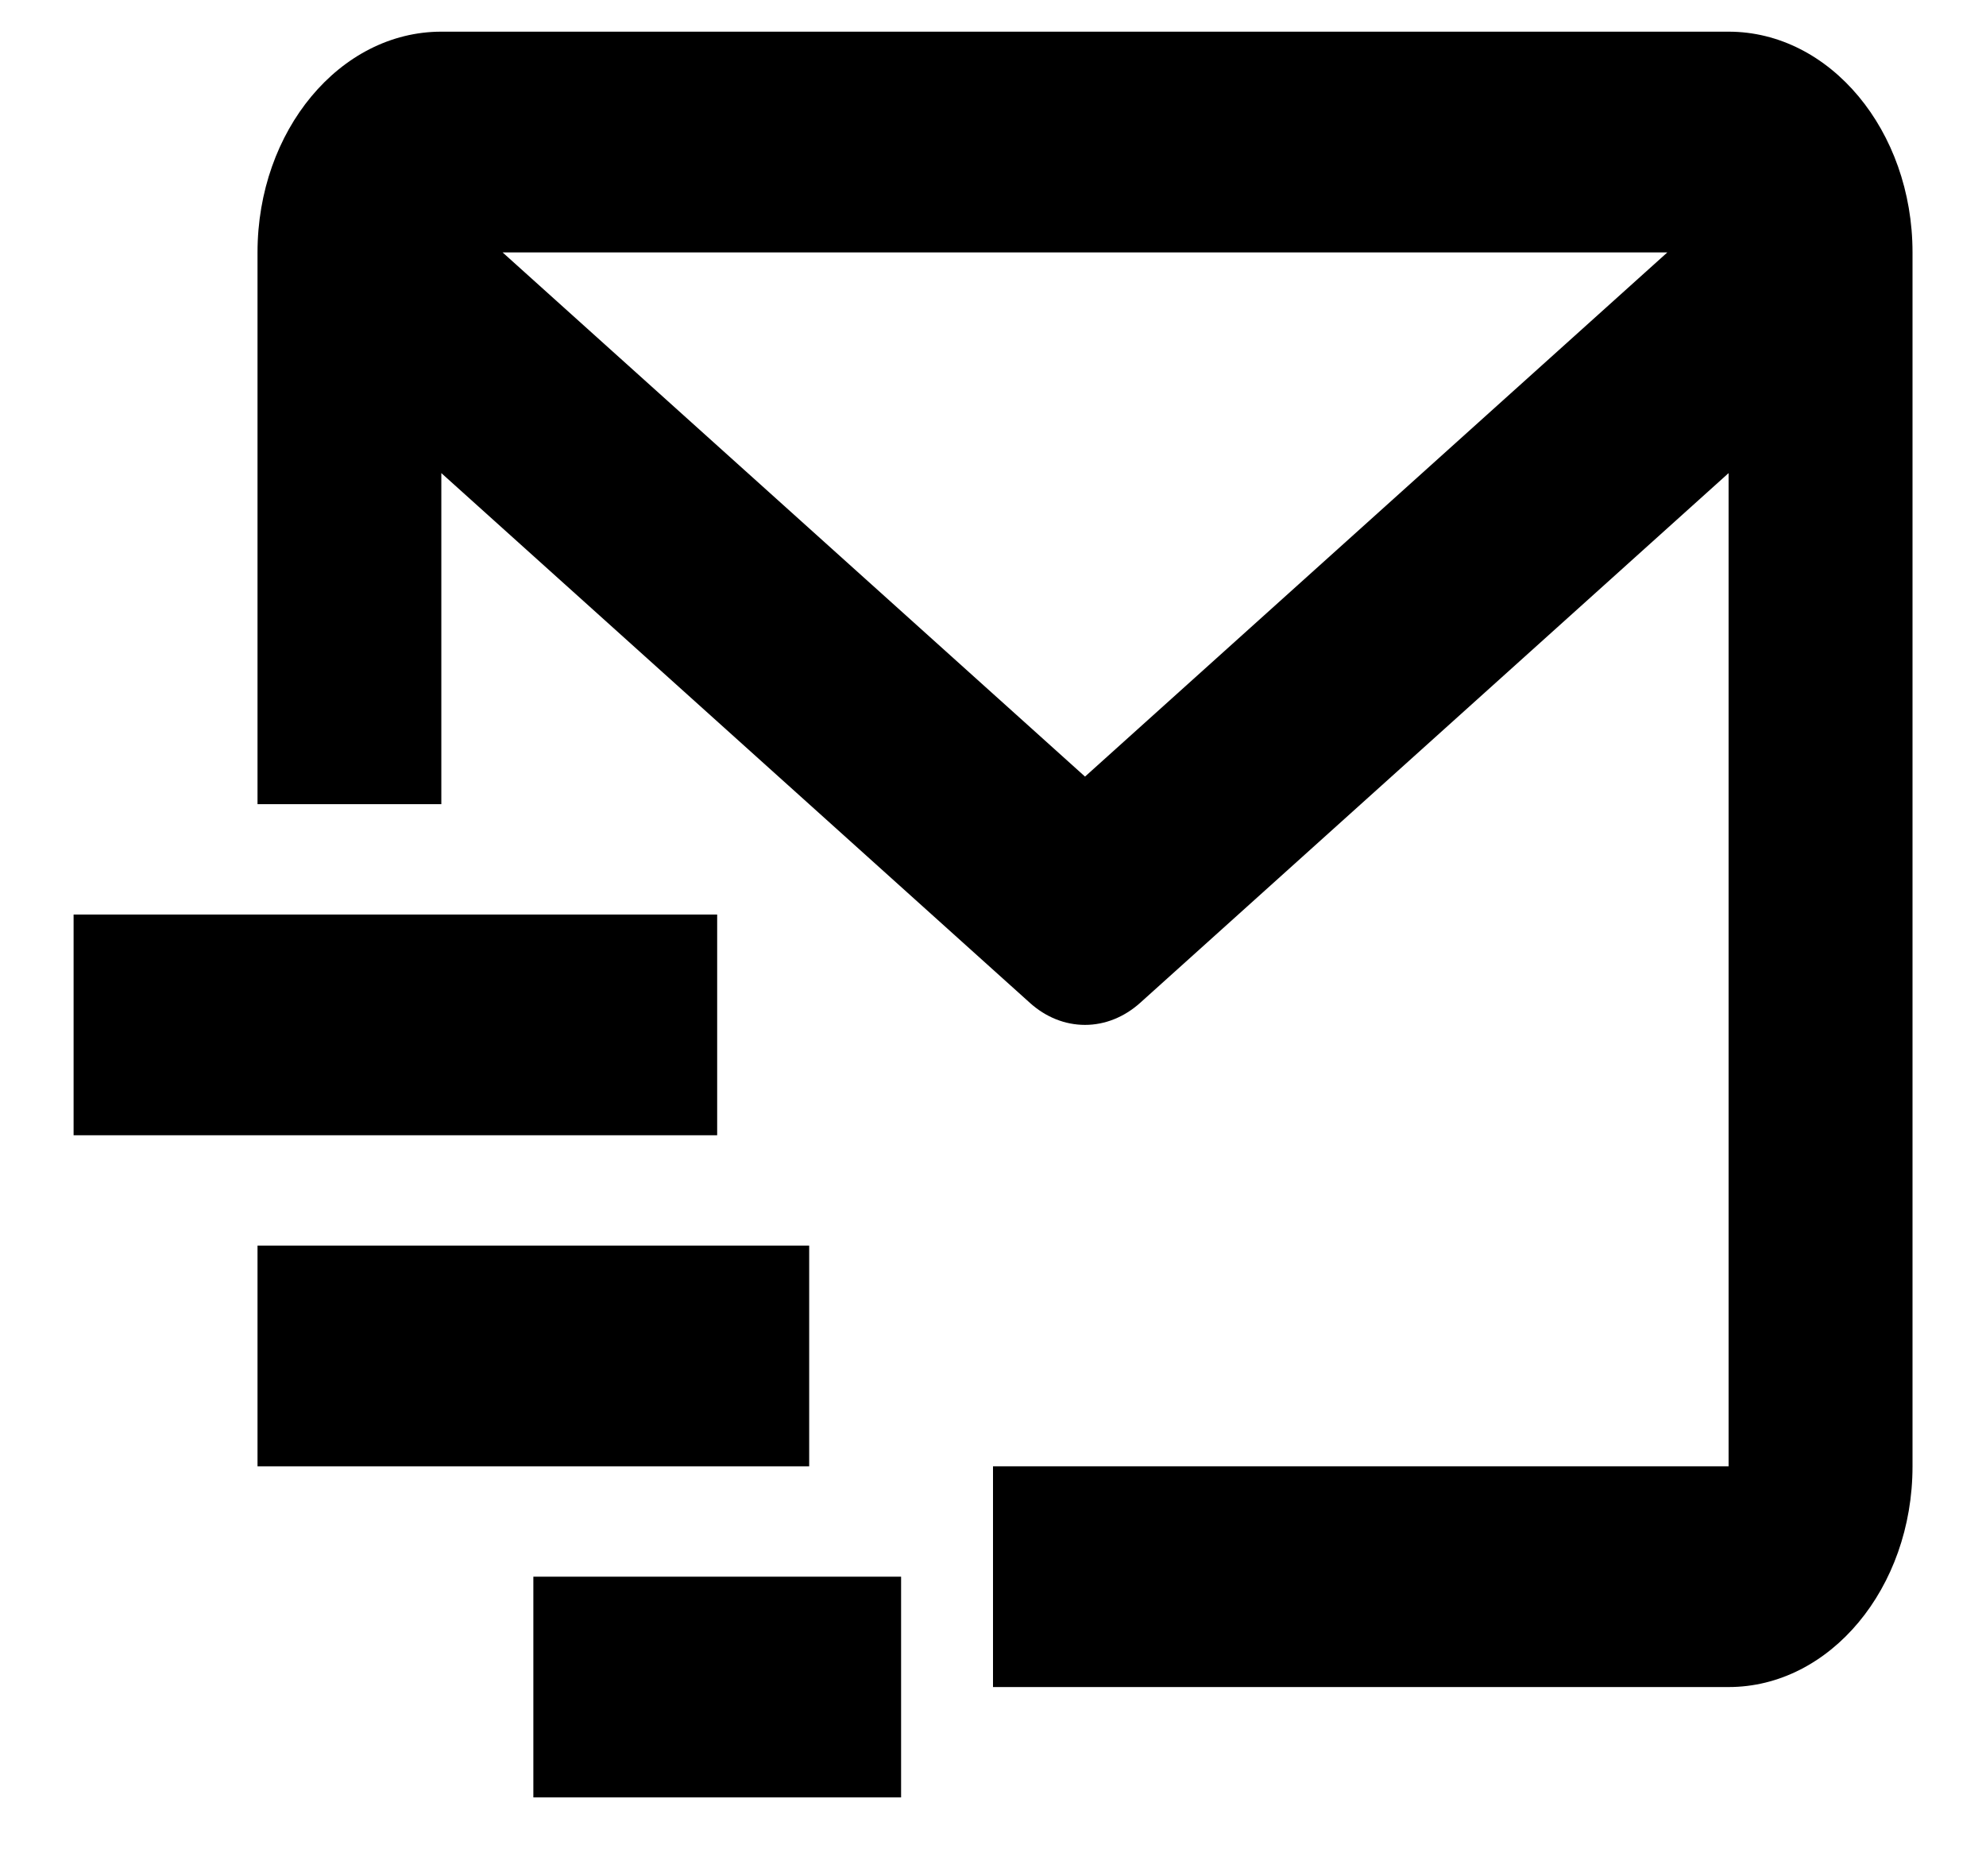 <svg width="18" height="17" viewBox="0 0 18 17" fill="none" xmlns="http://www.w3.org/2000/svg">
<path d="M15.667 0.287H4C3.081 0.287 2.334 1.184 2.334 2.287V7.287H4V4.287L9.334 9.087C9.478 9.217 9.653 9.287 9.834 9.287C10.014 9.287 10.189 9.217 10.334 9.087L15.667 4.287V13.287H9V15.287H15.667C16.586 15.287 17.334 14.39 17.334 13.287V2.287C17.334 1.184 16.586 0.287 15.667 0.287ZM9.834 7.037L4.555 2.287H15.112L9.834 7.037Z" fill="black"/>
<path d="M0.667 8.287H6.5V10.287H0.667V8.287ZM2.334 11.287H7.334V13.287H2.334V11.287ZM4.834 14.287H8.167V16.287H4.834V14.287Z" fill="black"/>
</svg>
